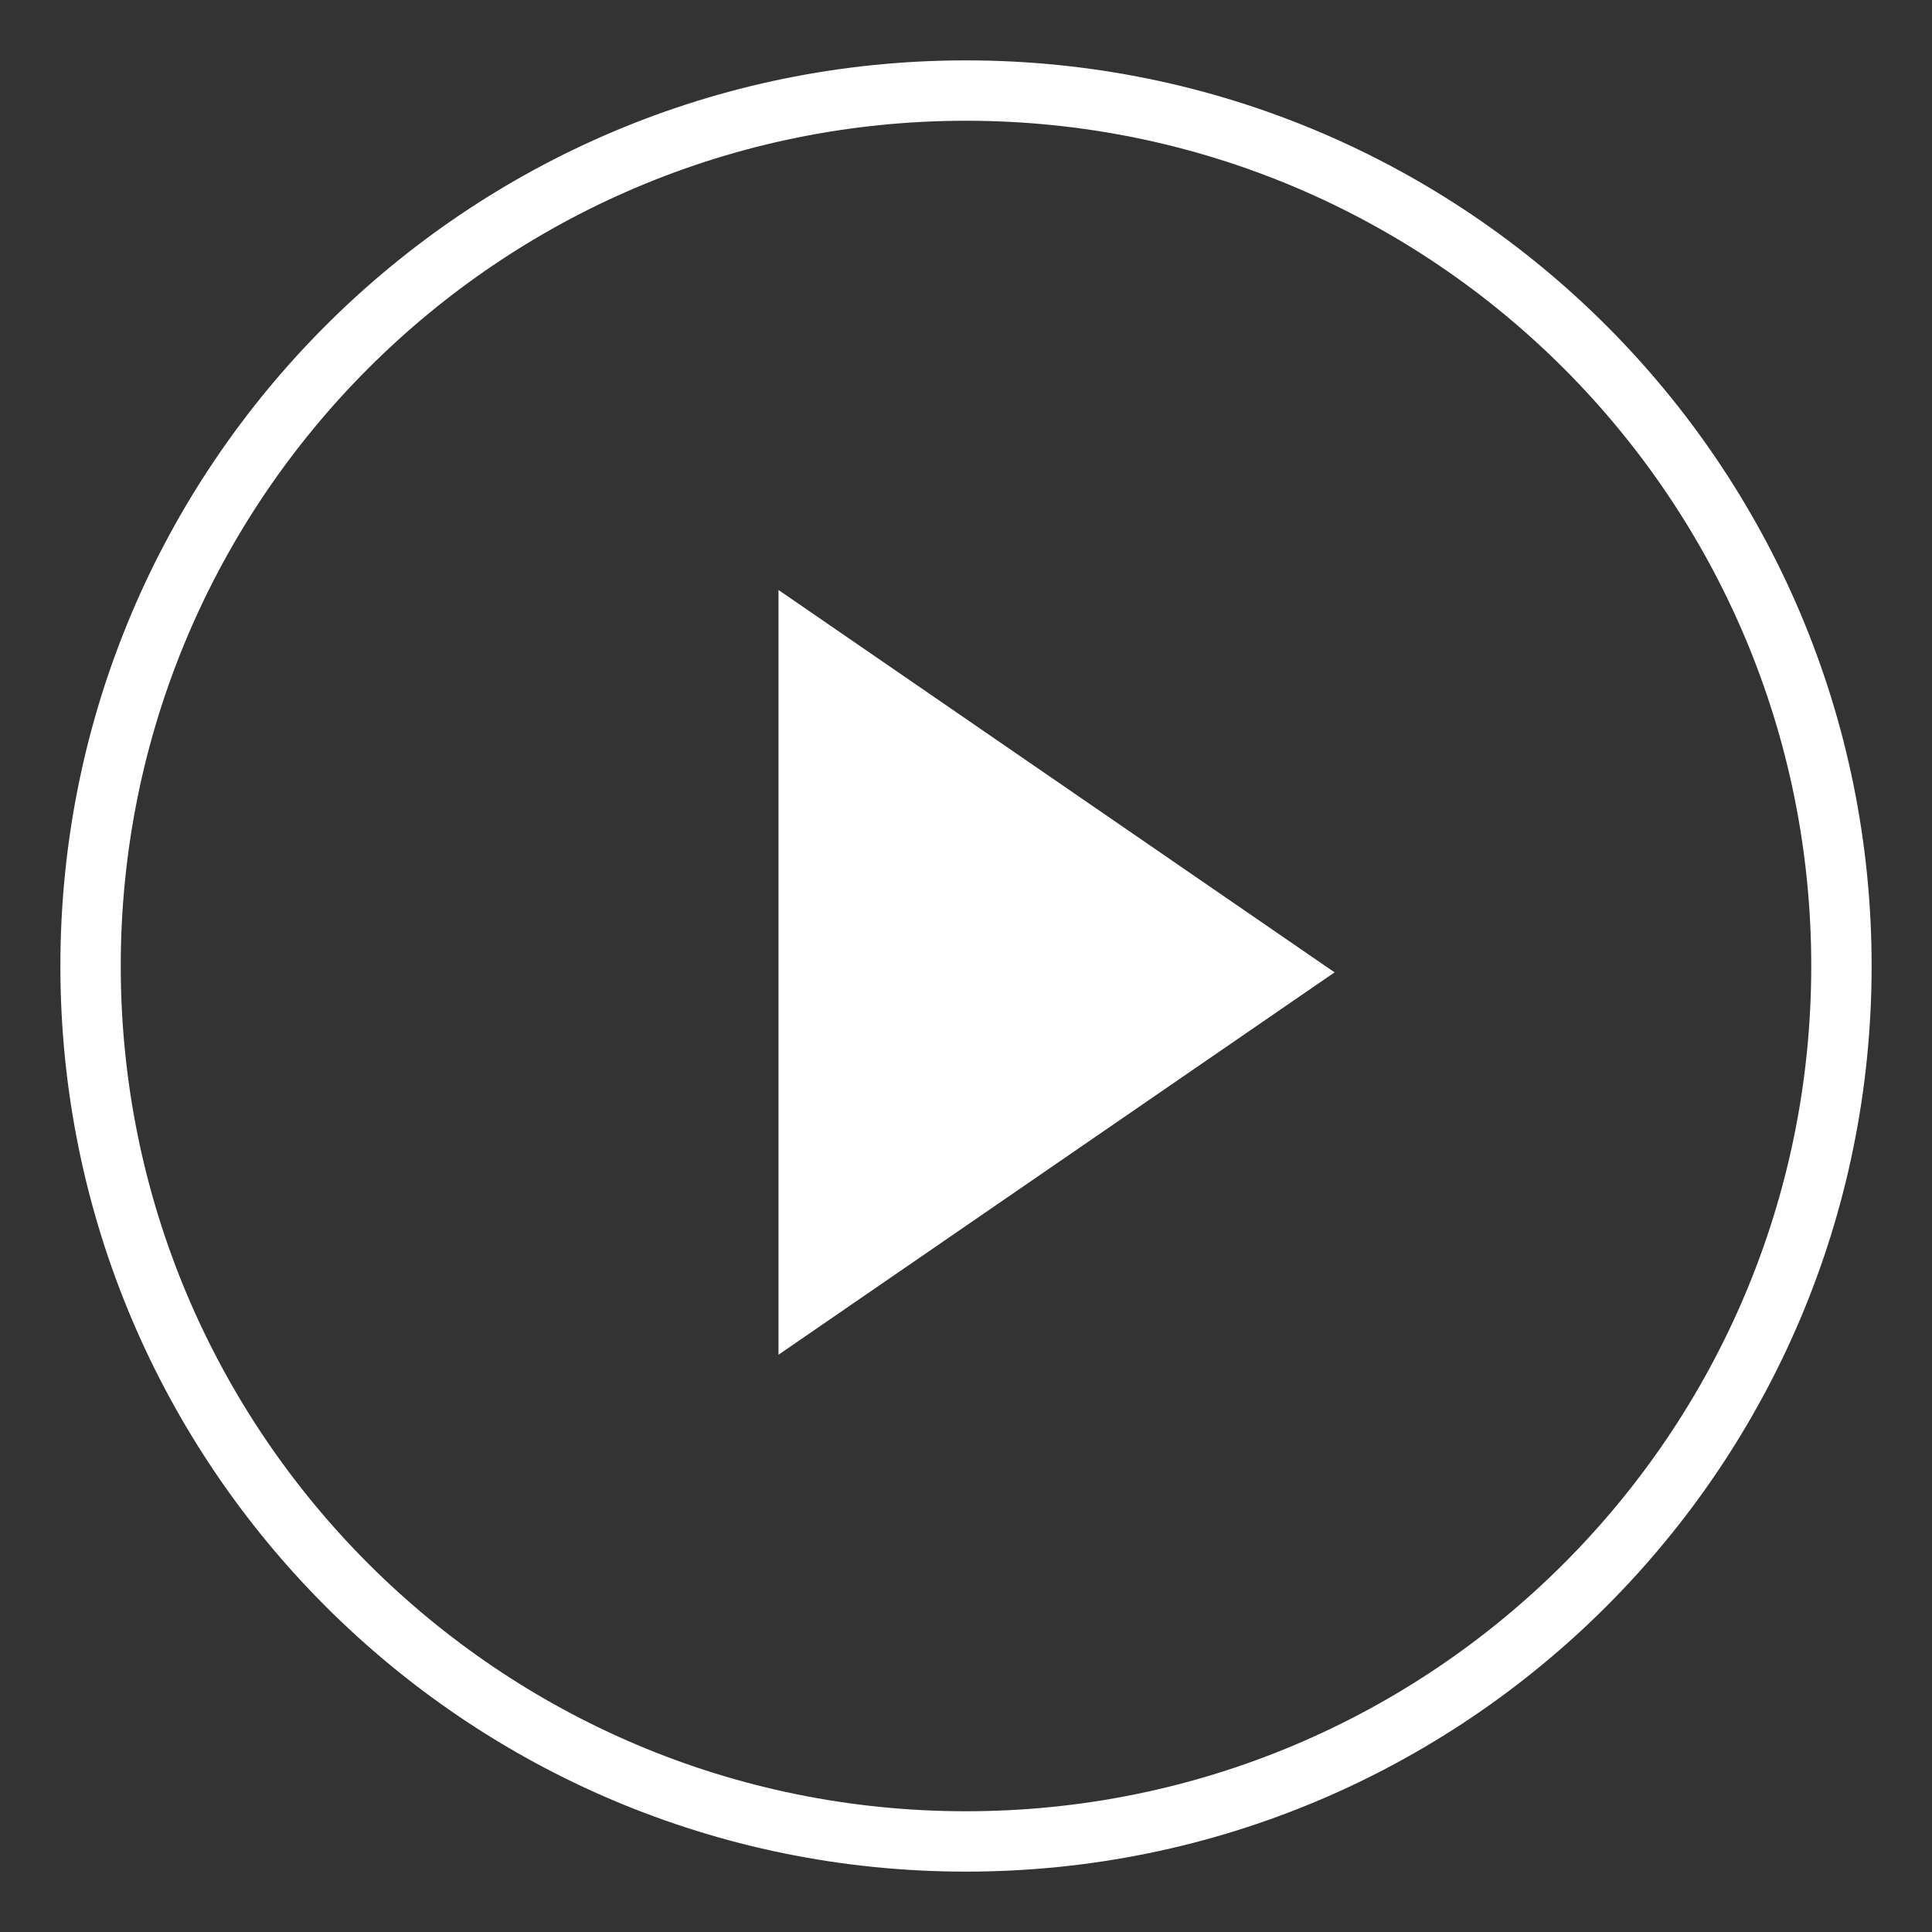 <svg width="96" height="96" viewBox="0 0 96 96" fill="none" xmlns="http://www.w3.org/2000/svg">
<rect x="0" y="0" width="96" height="96" fill="#333333" stroke="none"/>
<path d="M38.683 67.316L66.314 48.316L38.683 29.316V67.316Z" fill="white"/>
<path fill-rule="evenodd" clip-rule="evenodd" d="M93 48C93 72.853 72.853 93 48 93C23.147 93 3 72.853 3 48C3 23.147 23.147 3 48 3C72.853 3 93 23.147 93 48ZM90 48C90 71.196 71.196 90 48 90C24.804 90 6 71.196 6 48C6 24.804 24.804 6 48 6C71.196 6 90 24.804 90 48Z" fill="white"/>
</svg>
